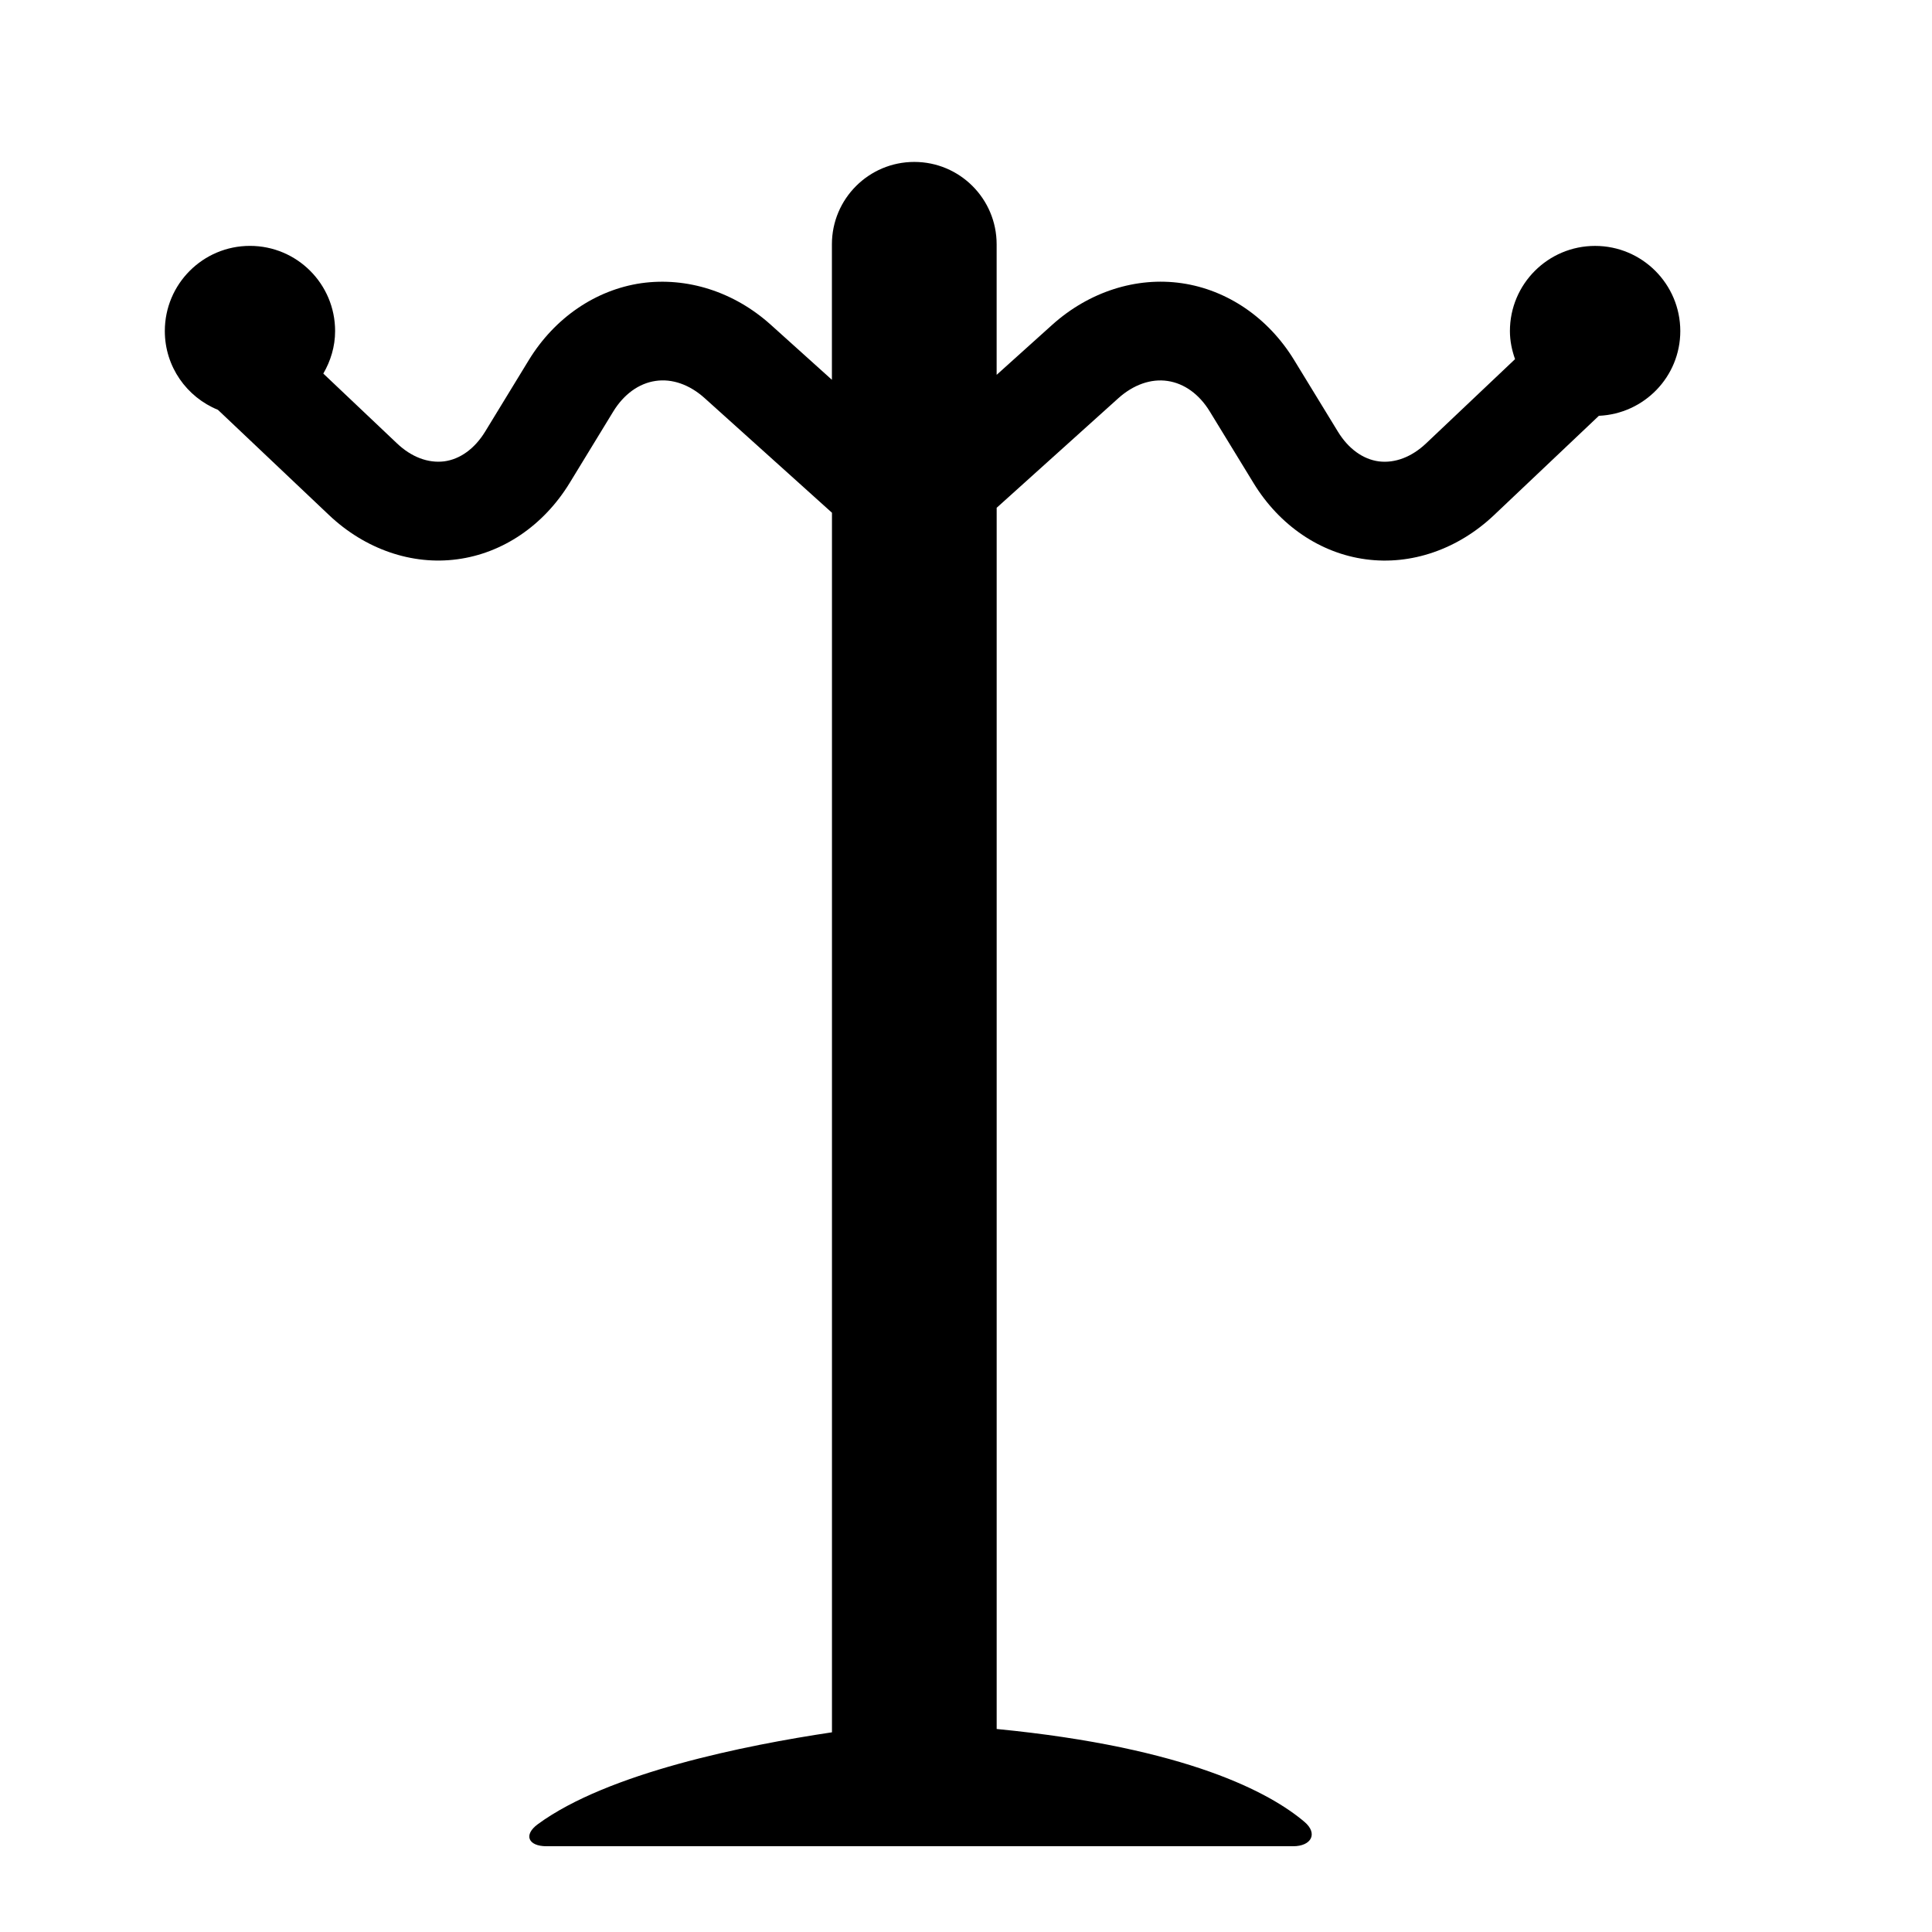 <?xml version="1.0" encoding="iso-8859-1"?>
<!-- Generator: Adobe Illustrator 17.0.2, SVG Export Plug-In . SVG Version: 6.00 Build 0)  -->
<!DOCTYPE svg PUBLIC "-//W3C//DTD SVG 1.1//EN" "http://www.w3.org/Graphics/SVG/1.1/DTD/svg11.dtd">
<svg version="1.1" id="Capa_1" xmlns="http://www.w3.org/2000/svg" xmlns:xlink="http://www.w3.org/1999/xlink" x="0px" y="0px"
	 width="64px" height="64px" viewBox="0 0 64 64" style="enable-background:new 0 0 64 64;" xml:space="preserve">
<g>
	<path d="M52.839,8.146c-1.558,0-2.821,1.263-2.821,2.821c0,0.327,0.066,0.637,0.17,0.93l-2.945,2.789
		c-0.481,0.455-1.035,0.664-1.566,0.598c-0.53-0.07-1.012-0.421-1.357-0.985l-1.45-2.372c-0.854-1.398-2.209-2.324-3.72-2.545
		c-1.51-0.22-3.075,0.283-4.293,1.377l-1.842,1.658V8.093c0-1.507-1.221-2.729-2.728-2.729c-1.507,0-2.729,1.222-2.729,2.729v4.488
		l-2.025-1.823c-1.217-1.096-2.779-1.59-4.292-1.377c-1.511,0.221-2.866,1.147-3.722,2.545l-1.448,2.372
		c-0.346,0.564-0.828,0.915-1.357,0.985c-0.536,0.065-1.087-0.143-1.566-0.598l-2.438-2.31c0.242-0.416,0.391-0.894,0.391-1.409
		c0-1.559-1.263-2.821-2.821-2.821c-1.558,0-2.82,1.263-2.82,2.821c0,1.182,0.728,2.19,1.759,2.61l3.679,3.485
		c1.193,1.132,2.75,1.669,4.248,1.466c1.506-0.199,2.861-1.119,3.721-2.523l1.448-2.372c0.351-0.572,0.847-0.932,1.4-1.013
		c0.55-0.083,1.131,0.122,1.629,0.571l4.216,3.795v40.4c-2.865,0.428-7.423,1.341-9.743,3.043c-0.486,0.356-0.318,0.731,0.285,0.731
		h24.735c0.603,0,0.833-0.422,0.372-0.81c-1.119-0.948-3.859-2.458-10.193-3.074V16.821l4.031-3.63
		c0.499-0.448,1.081-0.653,1.631-0.571c0.553,0.081,1.05,0.44,1.399,1.013l1.45,2.372c0.858,1.404,2.214,2.324,3.72,2.523
		c1.501,0.203,3.054-0.334,4.247-1.466l3.471-3.288c1.499-0.066,2.697-1.293,2.697-2.808C55.66,9.408,54.396,8.146,52.839,8.146z"/>
</g>
</svg>
